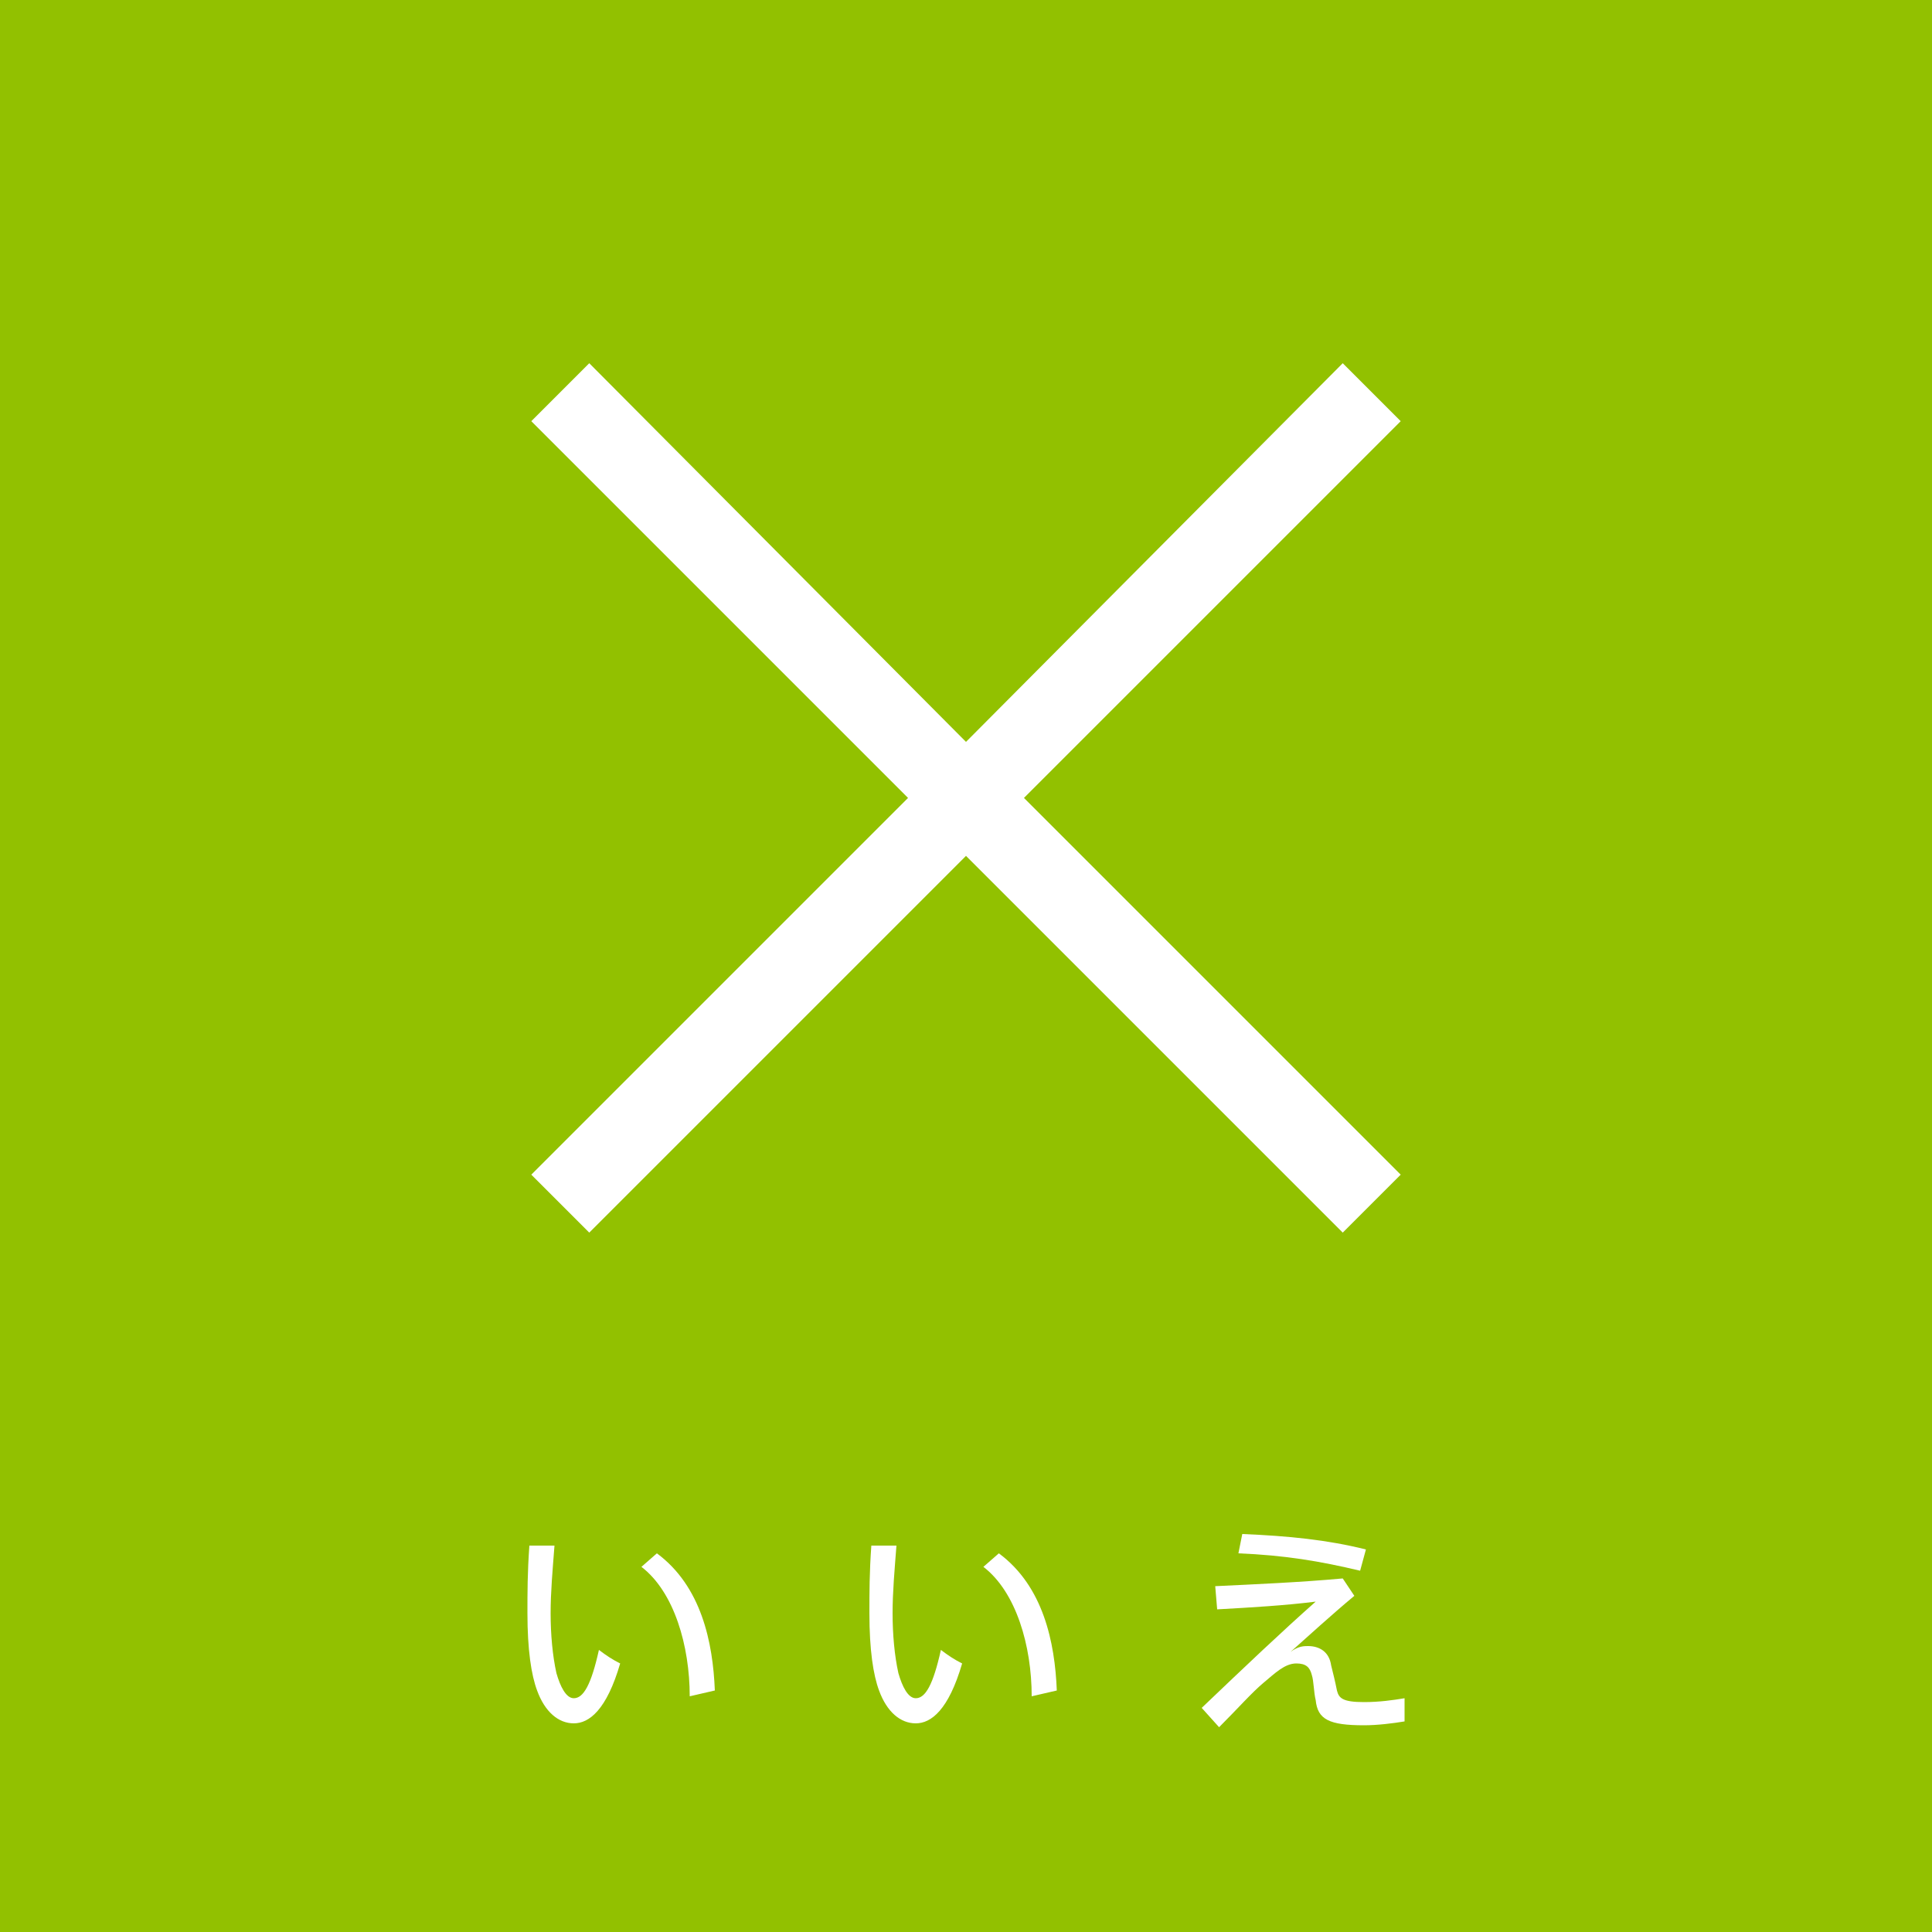 <?xml version="1.0" encoding="utf-8"?>
<!-- Generator: Adobe Illustrator 24.2.1, SVG Export Plug-In . SVG Version: 6.00 Build 0)  -->
<svg version="1.1" id="レイヤー_1" xmlns="http://www.w3.org/2000/svg" xmlns:xlink="http://www.w3.org/1999/xlink" x="0px"
	 y="0px" viewBox="0 0 100 100" style="enable-background:new 0 0 100 100;" xml:space="preserve">
<style type="text/css">
	.st0{fill:#92C100;}
	.st1{fill:#FFFFFF;}
</style>
<g>
	<rect class="st0" width="100" height="100"/>
</g>
<g>
	<path class="st1" d="M28.7,80c-0.1,1.3-0.2,2.4-0.2,3.5c0,1.1,0.1,2.2,0.3,3.1c0.2,0.7,0.5,1.3,0.9,1.3c0.5,0,0.9-0.7,1.3-2.5
		c0.4,0.3,0.7,0.5,1.1,0.7c-0.7,2.4-1.6,3.1-2.4,3.1c-0.8,0-1.5-0.6-1.9-1.7c-0.3-0.8-0.5-2.1-0.5-4c0-1.1,0-2.1,0.1-3.5L28.7,80z
		 M34,80.4c2.3,1.7,2.9,4.6,3,7.1l-1.3,0.3c0-2.6-0.8-5.4-2.5-6.7L34,80.4z"/>
</g>
<g>
	<path class="st1" d="M46.4,80c-0.1,1.3-0.2,2.4-0.2,3.5c0,1.1,0.1,2.2,0.3,3.1c0.2,0.7,0.5,1.3,0.9,1.3c0.5,0,0.9-0.7,1.3-2.5
		c0.4,0.3,0.7,0.5,1.1,0.7c-0.7,2.4-1.6,3.1-2.4,3.1c-0.8,0-1.5-0.6-1.9-1.7c-0.3-0.8-0.5-2.1-0.5-4c0-1.1,0-2.1,0.1-3.5L46.4,80z
		 M51.7,80.4c2.3,1.7,2.9,4.6,3,7.1l-1.3,0.3c0-2.6-0.8-5.4-2.5-6.7L51.7,80.4z"/>
</g>
<g>
	<path class="st1" d="M62.9,82.1c2.1-0.1,4.4-0.2,6.6-0.4l0.6,0.9c-1.2,1-2.4,2.1-3.3,2.9c0.4-0.3,0.7-0.3,0.9-0.3
		c0.6,0,1.1,0.3,1.2,1c0.1,0.4,0.2,0.8,0.3,1.3c0.1,0.4,0.3,0.6,1.4,0.6c0.8,0,1.5-0.1,2.1-0.2l0,1.2c-0.6,0.1-1.4,0.2-2.1,0.2
		c-1.8,0-2.4-0.3-2.5-1.3c-0.1-0.4-0.1-1-0.2-1.3c-0.1-0.4-0.3-0.6-0.8-0.6c-0.6,0-1.1,0.5-1.7,1c-0.6,0.5-1.3,1.3-2.3,2.3l-0.9-1
		c2.2-2.1,4.2-4,5.9-5.5c-1.6,0.2-3.3,0.3-5.1,0.4L62.9,82.1z M64.3,79.4c2.4,0.1,4.4,0.3,6.4,0.8l-0.3,1.1
		c-2.1-0.5-3.9-0.8-6.3-0.9L64.3,79.4z"/>
</g>
<g>
	<path class="st1" d="M30.5,63.8l-3-3L47,41.3L27.5,21.8l3-3L50,38.4l19.5-19.6l3,3L53,41.3l19.5,19.5l-3,3L50,44.3L30.5,63.8z"/>
</g>
</svg>
